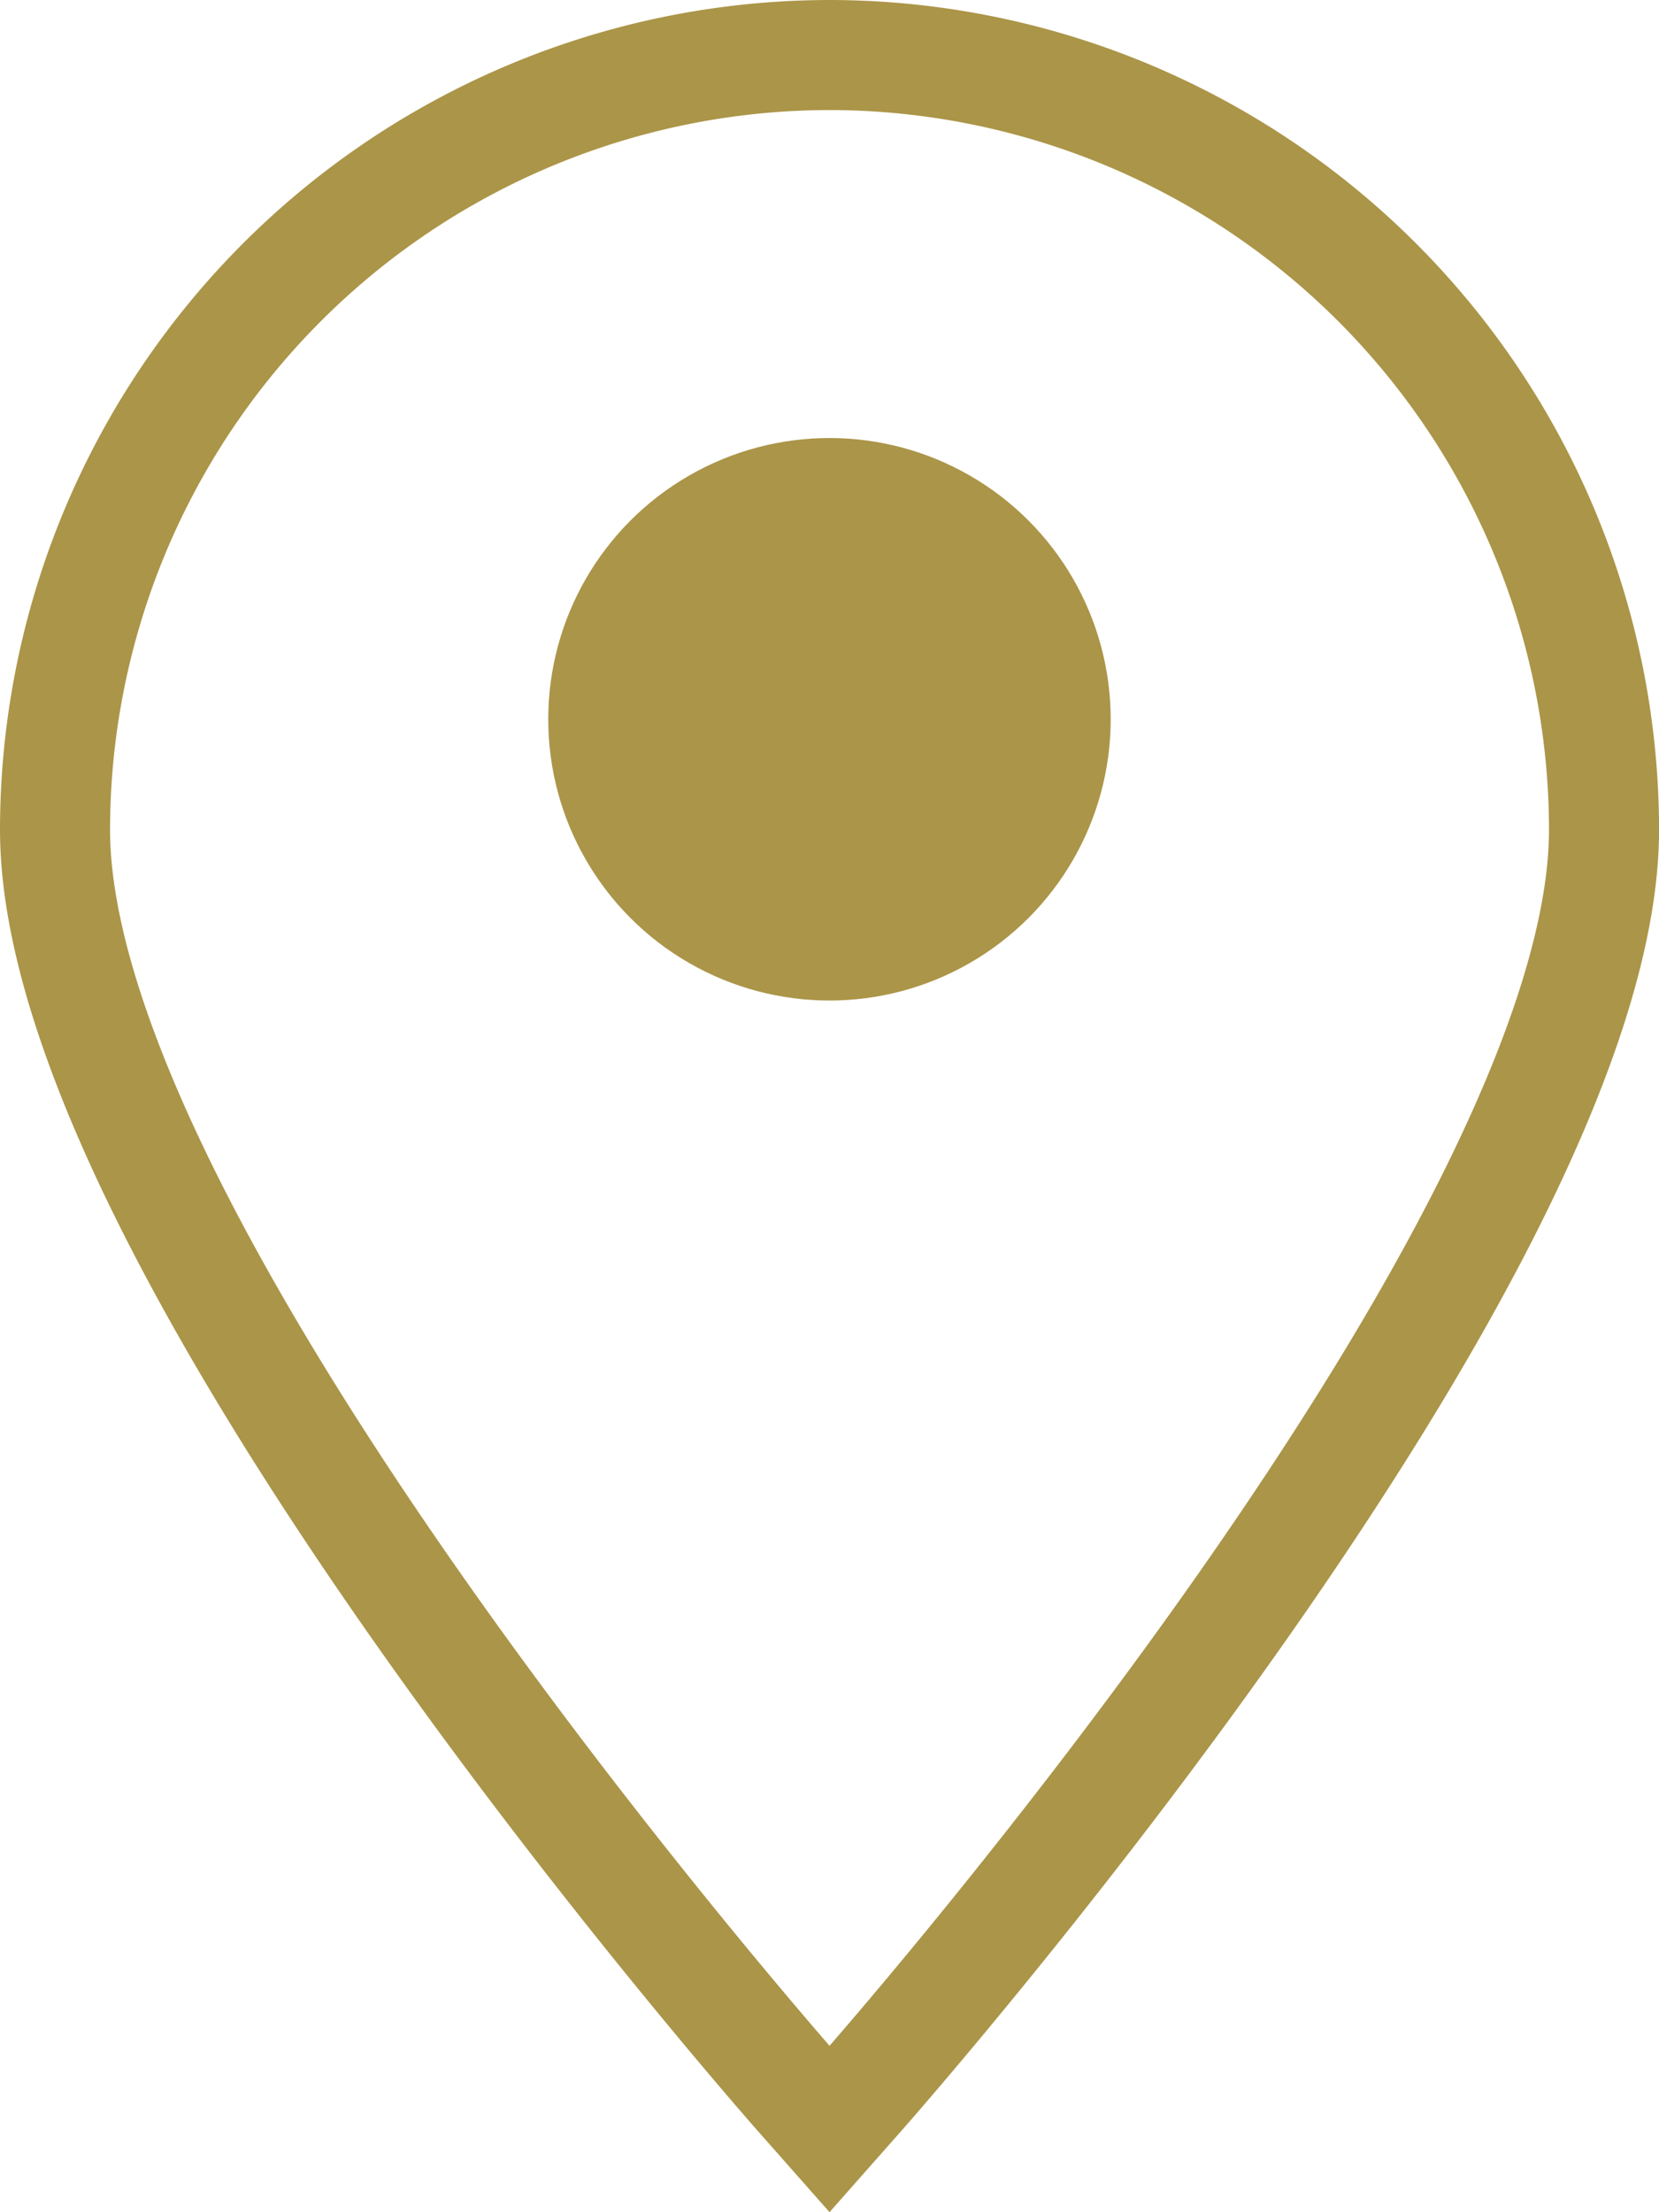 <svg xmlns="http://www.w3.org/2000/svg" width="30.151" height="40.202" viewBox="0 0 30.151 40.202">
  <g id="Layer_2" data-name="Layer 2" transform="translate(0.5 0.5)">
    <g id="Layer_1" data-name="Layer 1" transform="translate(0.5 0.5)">
      <path id="Path_78" data-name="Path 78" d="M14.576.5A14.091,14.091,0,0,0,.5,14.576C.5,22.126,13.442,36.9,13.993,37.53l.583.66.583-.66c.552-.629,13.493-15.4,13.493-22.955A14.091,14.091,0,0,0,14.576.5Z" transform="translate(-0.5 -0.5)" fill="none" stroke="#ab9548" stroke-miterlimit="10" stroke-width="2"/>
      <circle id="Ellipse_9" data-name="Ellipse 9" cx="5.111" cy="5.111" r="5.111" transform="translate(8.964 6.96)" fill="#ab9548"/>
    </g>
  </g>
</svg>
